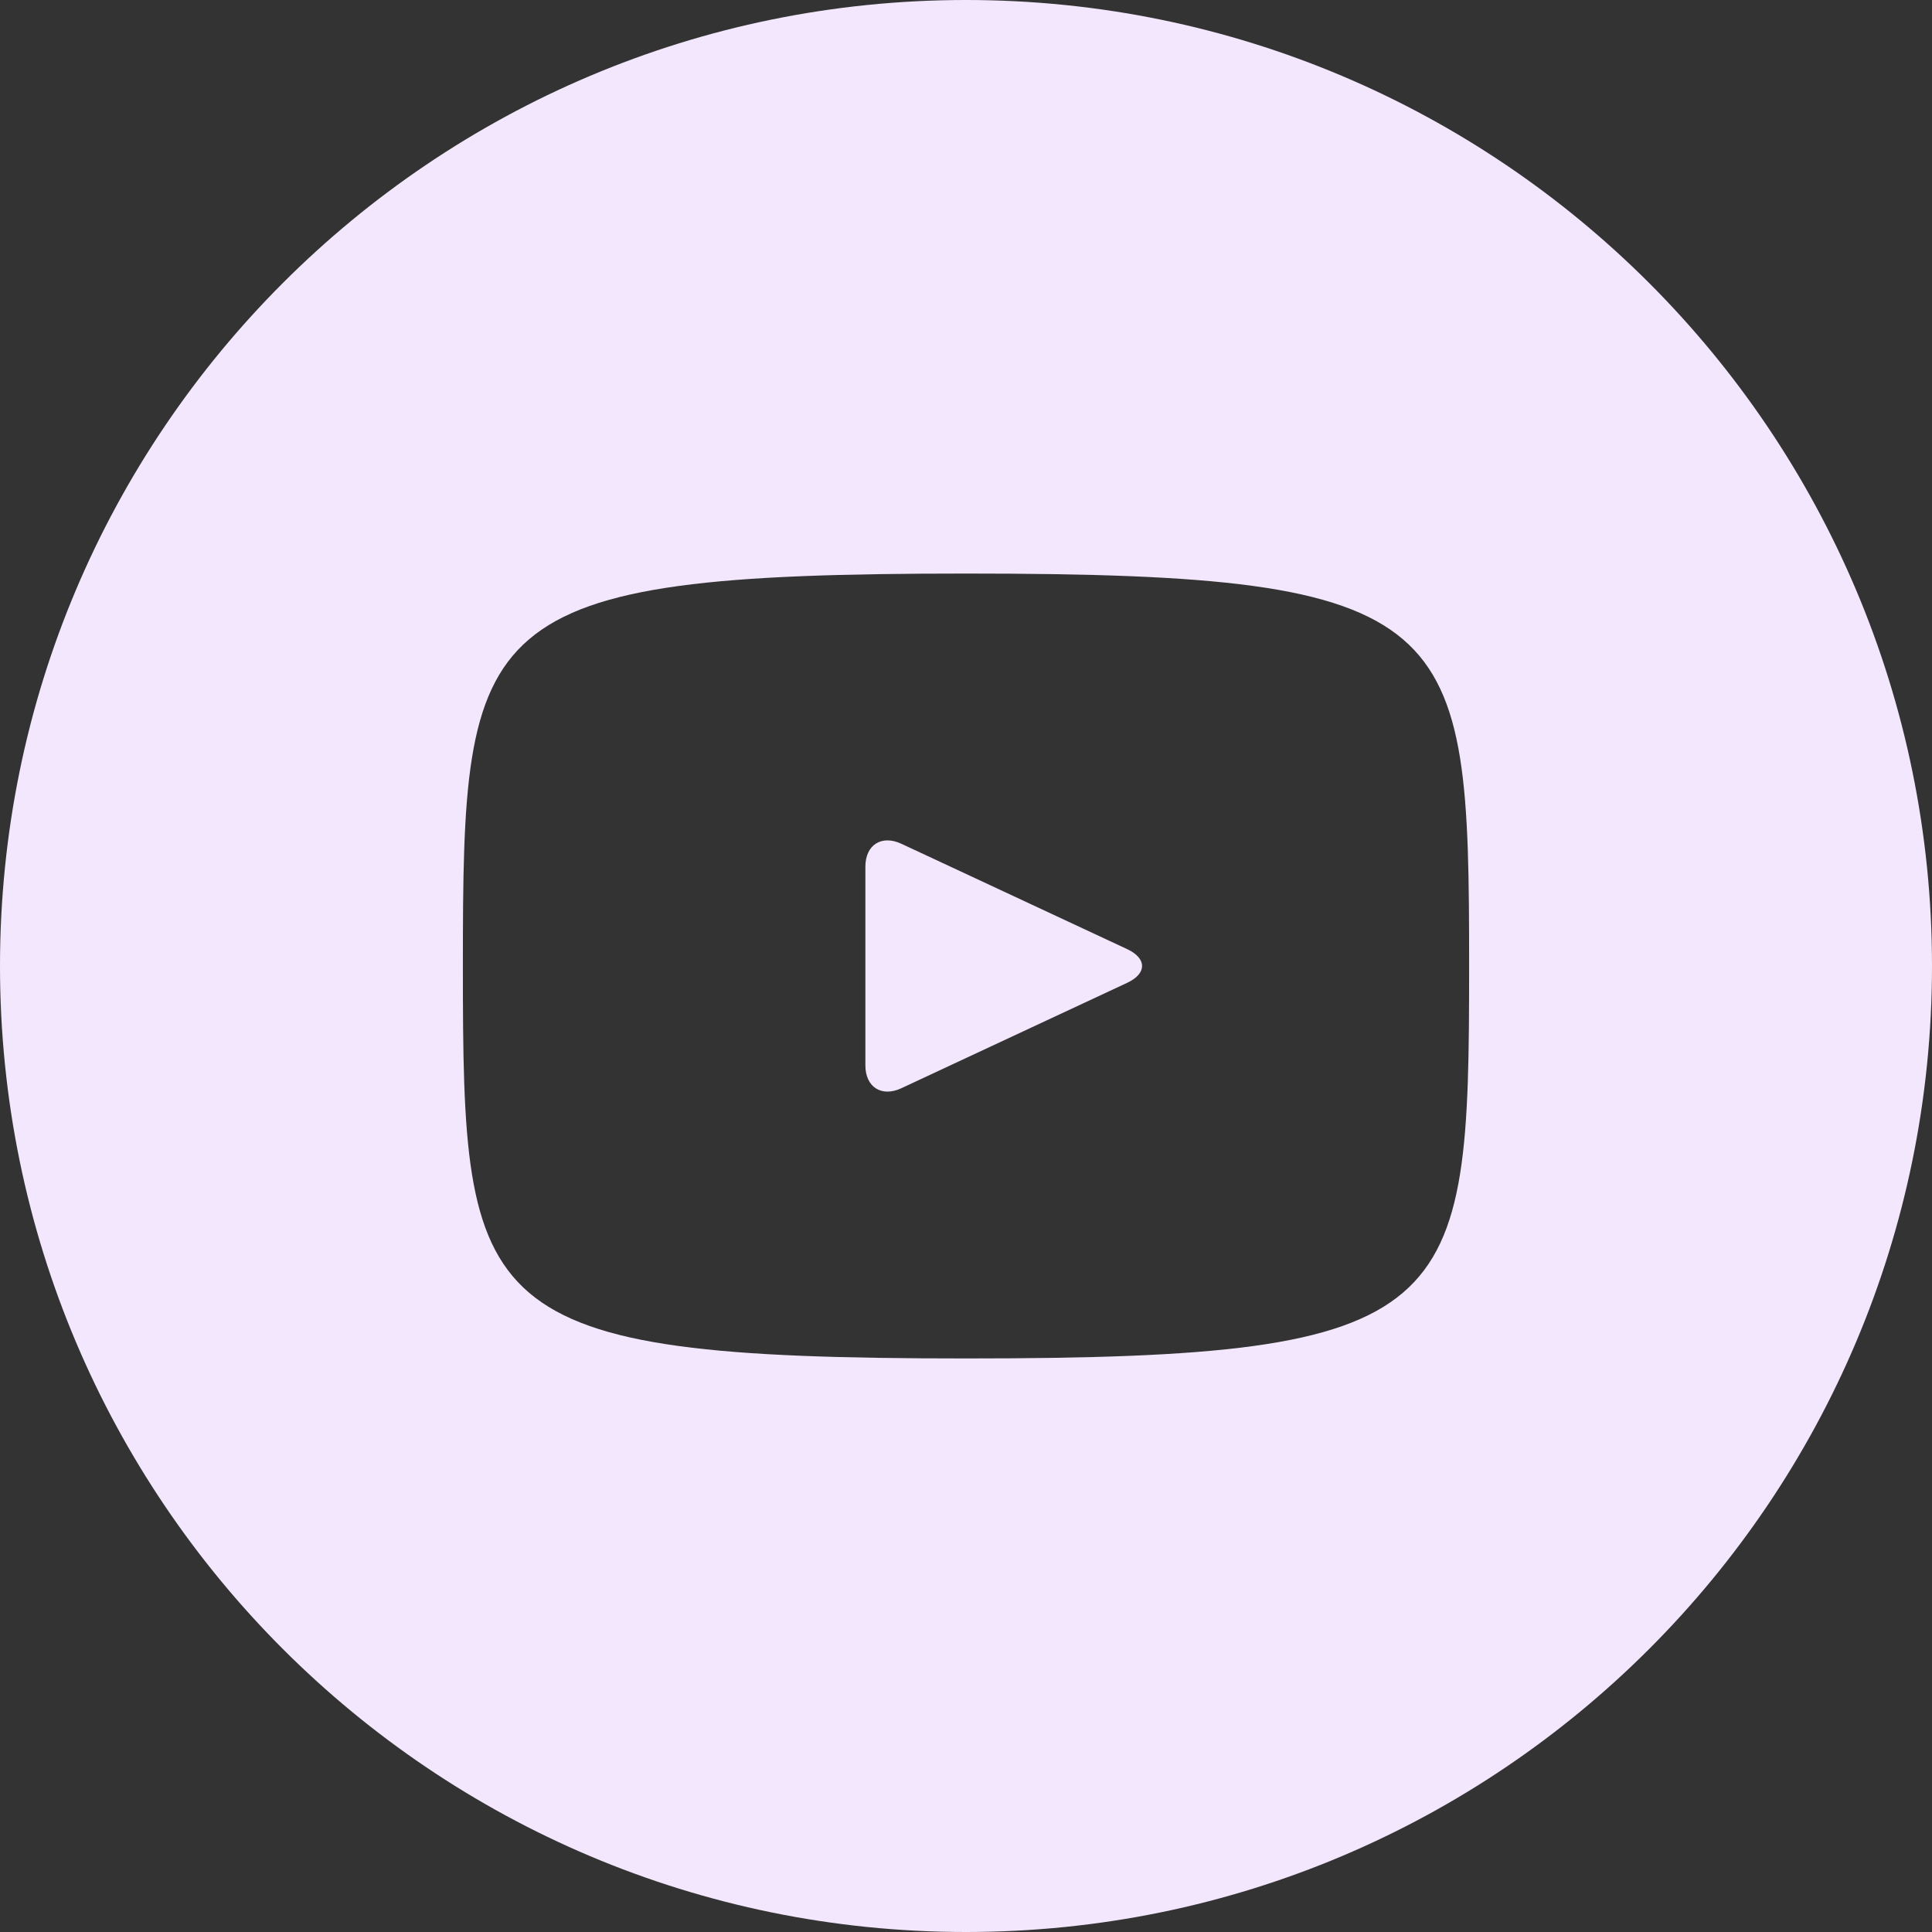 <svg width="135" height="135" viewBox="0 0 135 135" fill="none" xmlns="http://www.w3.org/2000/svg">
<rect x="0" y="0" width="135" height="135" fill="#333333" stroke="none"/>
<path d="M78.771 66.326L62.979 58.957C61.601 58.317 60.469 59.034 60.469 60.56V74.44C60.469 75.966 61.601 76.683 62.979 76.043L78.764 68.674C80.149 68.027 80.149 66.973 78.771 66.326ZM67.5 0C30.22 0 0 30.22 0 67.5C0 104.78 30.22 135 67.5 135C104.78 135 135 104.78 135 67.5C135 30.22 104.78 0 67.5 0ZM67.5 94.922C32.948 94.922 32.344 91.807 32.344 67.5C32.344 43.193 32.948 40.078 67.5 40.078C102.052 40.078 102.656 43.193 102.656 67.5C102.656 91.807 102.052 94.922 67.5 94.922Z" fill="#F3E7FD"/>
</svg>
